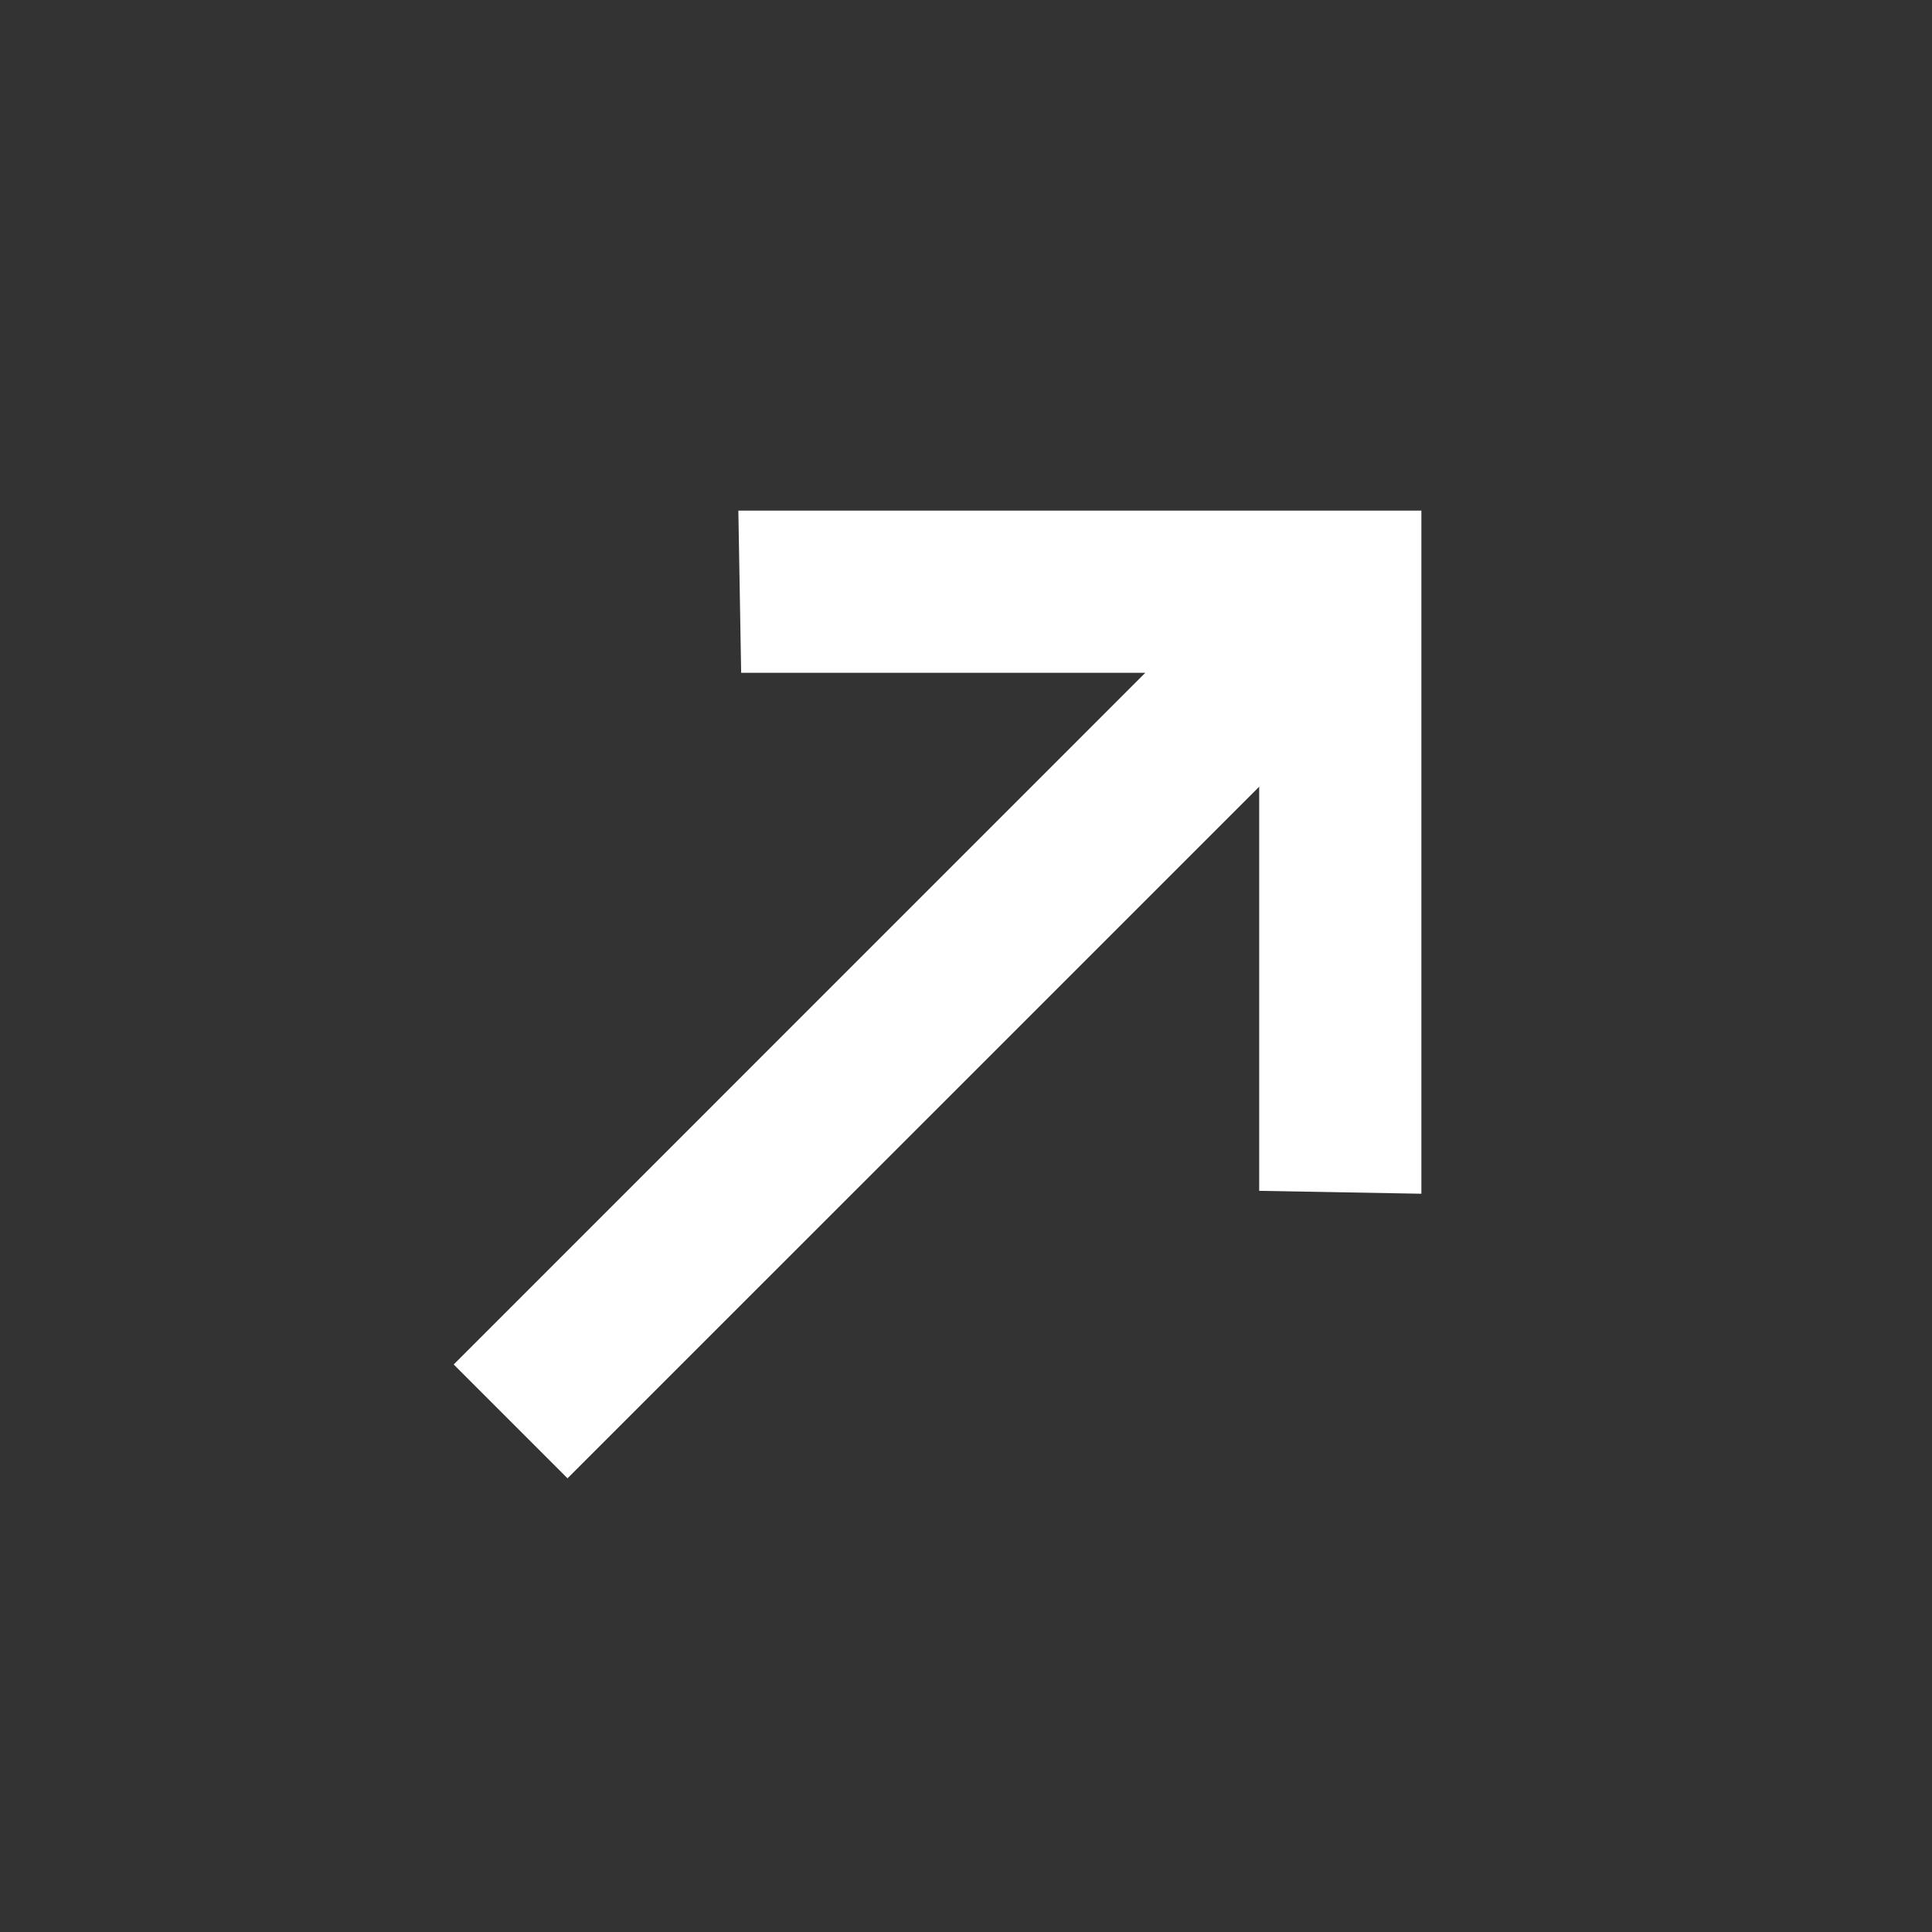 <svg width="24" height="24" viewBox="0 0 24 24" fill="none" xmlns="http://www.w3.org/2000/svg">
<rect x="0" y="0" width="24" height="24" fill="#333333" stroke="none"/>
<mask id="mask0_89_48" style="mask-type:alpha" maskUnits="userSpaceOnUse" x="0" y="0" width="24" height="24">
<rect width="24" height="24" fill="#D9D9D9"/>
</mask>
<g mask="url(#mask0_89_48)">
<path d="M17.657 14.829L15.642 14.793V9.773L7.05 18.364L5.636 16.95L14.227 8.358L9.207 8.358L9.172 6.343H17.657V14.829Z" fill="white"/>
</g>
</svg>
